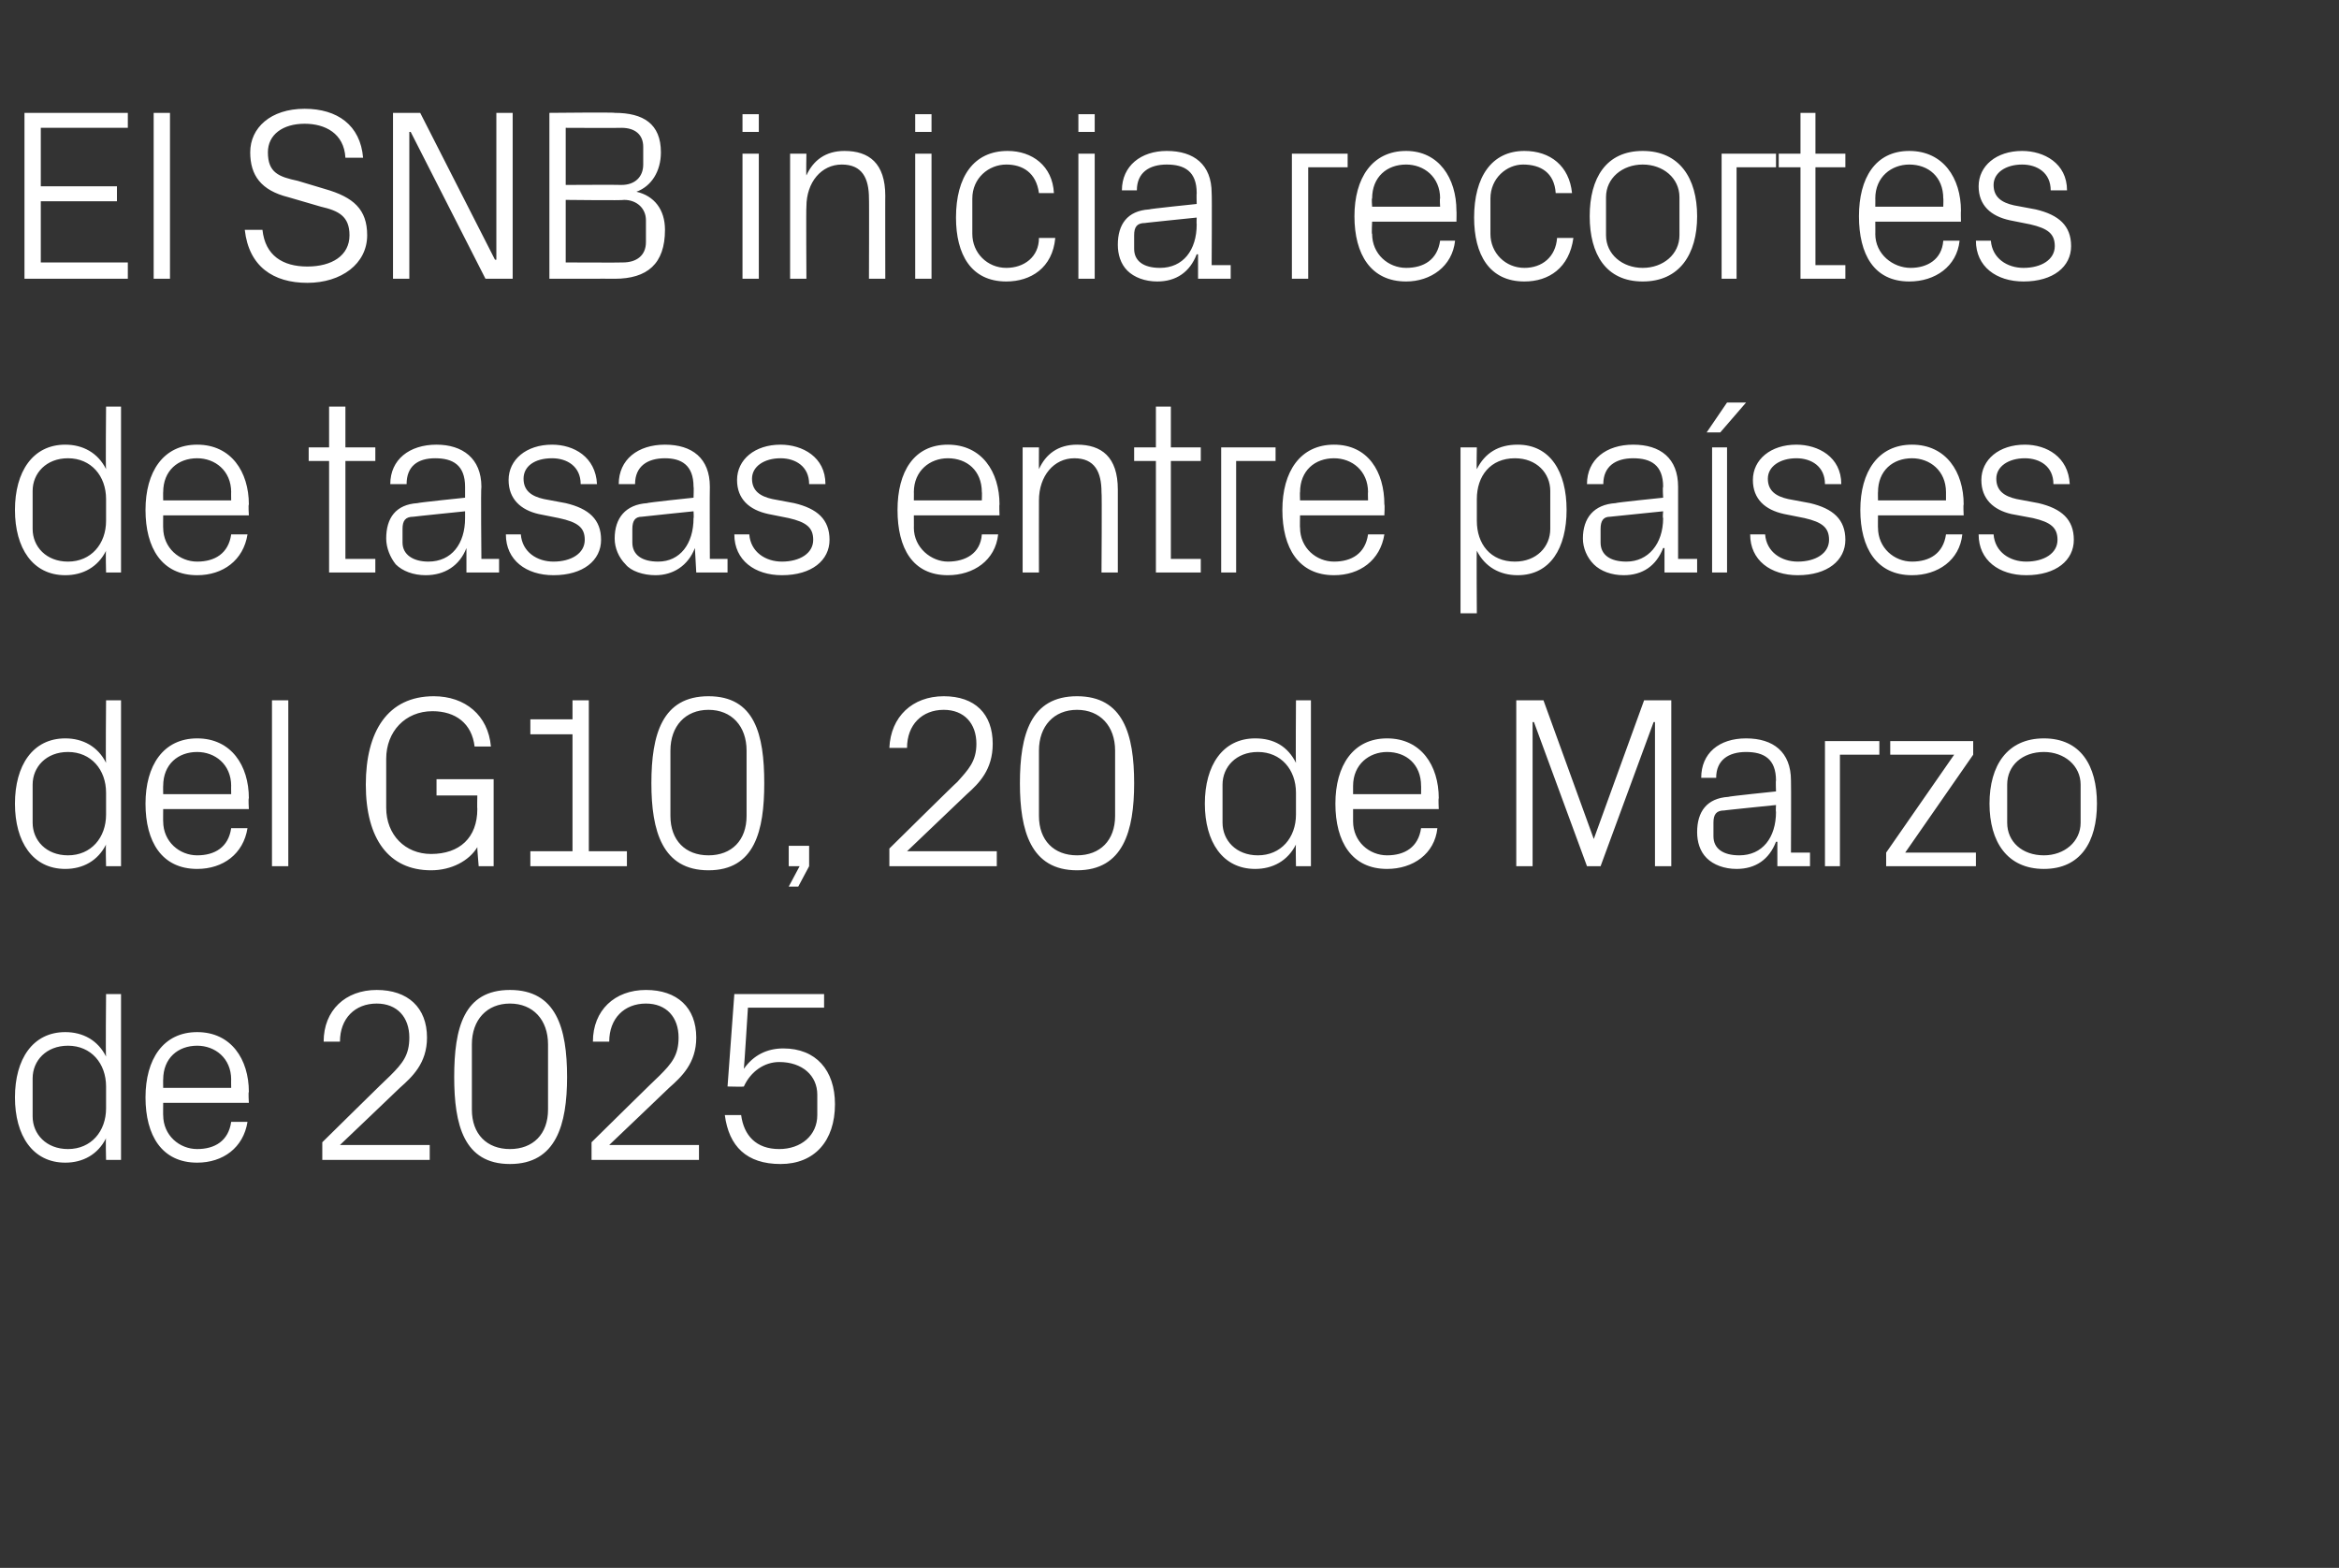 <?xml version="1.0" standalone="no"?><!DOCTYPE svg PUBLIC "-//W3C//DTD SVG 1.1//EN" "http://www.w3.org/Graphics/SVG/1.1/DTD/svg11.dtd"><svg xmlns="http://www.w3.org/2000/svg" version="1.1" width="172px" height="115.3px" viewBox="0 -6 172 115.3" style="top:-6px"><rect x="0" y="-6" width="172" height="115.3" fill="#333333" stroke="none"/>  <desc>El SNB inicia recortes de tasas entre pa ses del G10, 20 de Marzo de 2025</desc>  <defs/>  <g id="Polygon74523">    <path d="M 7.8 73.9 C 7.8 72.2 6.7 70.9 5 70.9 C 3.4 70.9 2.4 72 2.4 73.3 C 2.4 73.3 2.4 76.1 2.4 76.1 C 2.4 77.4 3.4 78.5 5 78.5 C 6.7 78.5 7.8 77.2 7.8 75.5 C 7.8 75.5 7.8 73.9 7.8 73.9 Z M 7.8 79.3 C 7.8 79.3 7.76 77.71 7.8 77.7 C 7.2 78.9 6.1 79.5 4.8 79.5 C 2.4 79.5 1.1 77.5 1.1 74.7 C 1.1 71.9 2.4 69.9 4.8 69.9 C 6.1 69.9 7.2 70.5 7.8 71.7 C 7.76 71.69 7.8 67.1 7.8 67.1 L 8.9 67.1 L 8.9 79.3 L 7.8 79.3 Z M 17 73.4 C 17 71.8 15.8 70.9 14.5 70.9 C 13.1 70.9 12 71.8 12 73.4 C 11.99 73.35 12 74 12 74 L 17 74 C 17 74 16.99 73.35 17 73.4 Z M 18.2 76.5 C 17.9 78.4 16.4 79.5 14.5 79.5 C 11.9 79.5 10.7 77.5 10.7 74.7 C 10.7 71.9 12 69.9 14.5 69.9 C 17 69.9 18.3 71.9 18.3 74.3 C 18.25 74.29 18.3 75.1 18.3 75.1 L 12 75.1 C 12 75.1 11.99 76.05 12 76 C 12 77.5 13.2 78.5 14.5 78.5 C 15.8 78.5 16.8 77.9 17 76.5 C 17 76.5 18.2 76.5 18.2 76.5 Z M 25 78.2 L 31.6 78.2 L 31.6 79.3 L 23.7 79.3 L 23.7 78 C 23.7 78 28.69 73.08 28.7 73.1 C 29.6 72.2 30.1 71.6 30.1 70.3 C 30.1 68.8 29.2 67.8 27.7 67.8 C 26.1 67.8 25 68.9 25 70.6 C 25 70.6 23.8 70.6 23.8 70.6 C 23.8 68.3 25.4 66.8 27.7 66.8 C 30 66.8 31.4 68.1 31.4 70.3 C 31.4 72.2 30.3 73.2 29.4 74 C 29.38 74.03 25 78.2 25 78.2 L 25 78.2 Z M 37.5 79.6 C 34.1 79.6 33.4 76.7 33.4 73.2 C 33.4 69.6 34.1 66.8 37.5 66.8 C 40.9 66.8 41.7 69.6 41.7 73.2 C 41.7 76.7 40.9 79.6 37.5 79.6 Z M 40.3 70.8 C 40.3 69 39.2 67.8 37.5 67.8 C 35.8 67.8 34.7 69 34.7 70.8 C 34.7 70.8 34.7 75.6 34.7 75.6 C 34.7 77.4 35.8 78.5 37.5 78.5 C 39.2 78.5 40.3 77.4 40.3 75.6 C 40.3 75.6 40.3 70.8 40.3 70.8 Z M 44.8 78.2 L 51.4 78.2 L 51.4 79.3 L 43.5 79.3 L 43.5 78 C 43.5 78 48.49 73.08 48.5 73.1 C 49.4 72.2 49.9 71.6 49.9 70.3 C 49.9 68.8 49 67.8 47.5 67.8 C 45.9 67.8 44.8 68.9 44.8 70.6 C 44.8 70.6 43.6 70.6 43.6 70.6 C 43.6 68.3 45.2 66.8 47.5 66.8 C 49.8 66.8 51.2 68.1 51.2 70.3 C 51.2 72.2 50.1 73.2 49.2 74 C 49.18 74.03 44.8 78.2 44.8 78.2 L 44.8 78.2 Z M 53.5 73.9 L 54 67.1 L 60.6 67.1 L 60.6 68.1 L 55 68.1 C 55 68.1 54.72 72.57 54.7 72.6 C 55.4 71.6 56.4 71.1 57.6 71.1 C 60 71.1 61.4 72.7 61.4 75.2 C 61.4 77.9 59.9 79.6 57.4 79.6 C 54.9 79.6 53.6 78.3 53.3 76 C 53.3 76 54.5 76 54.5 76 C 54.7 77.5 55.6 78.5 57.3 78.5 C 58.9 78.5 60.1 77.5 60.1 76 C 60.1 76 60.1 74.5 60.1 74.5 C 60.1 73.1 59 72.1 57.3 72.1 C 56.2 72.1 55.2 72.8 54.7 73.9 C 54.7 73.93 53.5 73.9 53.5 73.9 Z " stroke="none" fill="#fff"/>  </g>  <g id="Polygon74522">    <path d="M 7.8 52.3 C 7.8 50.6 6.7 49.3 5 49.3 C 3.4 49.3 2.4 50.4 2.4 51.7 C 2.4 51.7 2.4 54.5 2.4 54.5 C 2.4 55.8 3.4 56.9 5 56.9 C 6.7 56.9 7.8 55.6 7.8 53.9 C 7.8 53.9 7.8 52.3 7.8 52.3 Z M 7.8 57.7 C 7.8 57.7 7.76 56.11 7.8 56.1 C 7.2 57.3 6.1 57.9 4.8 57.9 C 2.4 57.9 1.1 55.9 1.1 53.1 C 1.1 50.3 2.4 48.3 4.8 48.3 C 6.1 48.3 7.2 48.9 7.8 50.1 C 7.76 50.09 7.8 45.5 7.8 45.5 L 8.9 45.5 L 8.9 57.7 L 7.8 57.7 Z M 17 51.8 C 17 50.2 15.8 49.3 14.5 49.3 C 13.1 49.3 12 50.2 12 51.8 C 11.99 51.75 12 52.4 12 52.4 L 17 52.4 C 17 52.4 16.99 51.75 17 51.8 Z M 18.2 54.9 C 17.9 56.8 16.4 57.9 14.5 57.9 C 11.9 57.9 10.7 55.9 10.7 53.1 C 10.7 50.3 12 48.3 14.5 48.3 C 17 48.3 18.3 50.3 18.3 52.7 C 18.25 52.69 18.3 53.5 18.3 53.5 L 12 53.5 C 12 53.5 11.99 54.45 12 54.4 C 12 55.9 13.2 56.9 14.5 56.9 C 15.8 56.9 16.8 56.3 17 54.9 C 17 54.9 18.2 54.9 18.2 54.9 Z M 20 57.7 L 20 45.5 L 21.2 45.5 L 21.2 57.7 L 20 57.7 Z M 26.9 51.7 C 26.9 47.8 28.5 45.2 31.9 45.2 C 34.2 45.2 35.9 46.6 36.1 48.9 C 36.1 48.9 34.9 48.9 34.9 48.9 C 34.7 47.2 33.5 46.3 31.8 46.3 C 29.8 46.3 28.4 47.8 28.4 49.8 C 28.4 49.8 28.4 53.4 28.4 53.4 C 28.4 55.4 29.8 56.8 31.7 56.8 C 33.8 56.8 35.1 55.6 35.1 53.5 C 35.08 53.51 35.1 52.5 35.1 52.5 L 32.1 52.5 L 32.1 51.3 L 36.3 51.3 L 36.3 57.7 L 35.2 57.7 C 35.2 57.7 35.08 56.3 35.1 56.3 C 34.5 57.3 33.2 58 31.7 58 C 28.6 58 26.9 55.7 26.9 51.7 Z M 39 56.6 L 42.1 56.6 L 42.1 48 L 39 48 L 39 46.9 L 42.1 46.9 L 42.1 45.5 L 43.3 45.5 L 43.3 56.6 L 46.1 56.6 L 46.1 57.7 L 39 57.7 L 39 56.6 Z M 52.1 58 C 48.7 58 47.9 55.1 47.9 51.6 C 47.9 48 48.7 45.2 52.1 45.2 C 55.5 45.2 56.2 48 56.2 51.6 C 56.2 55.1 55.5 58 52.1 58 Z M 54.9 49.2 C 54.9 47.4 53.8 46.2 52.1 46.2 C 50.4 46.2 49.3 47.4 49.3 49.2 C 49.3 49.2 49.3 54 49.3 54 C 49.3 55.8 50.4 56.9 52.1 56.9 C 53.8 56.9 54.9 55.8 54.9 54 C 54.9 54 54.9 49.2 54.9 49.2 Z M 59.5 57.7 L 58.7 59.2 L 58 59.2 L 58.8 57.7 L 58 57.7 L 58 56.2 L 59.5 56.2 L 59.5 57.7 Z M 66.7 56.6 L 73.3 56.6 L 73.3 57.7 L 65.4 57.7 L 65.4 56.4 C 65.4 56.4 70.38 51.48 70.4 51.5 C 71.2 50.6 71.8 50 71.8 48.7 C 71.8 47.2 70.9 46.2 69.4 46.2 C 67.8 46.2 66.7 47.3 66.7 49 C 66.7 49 65.4 49 65.4 49 C 65.5 46.7 67.1 45.2 69.4 45.2 C 71.7 45.2 73 46.5 73 48.7 C 73 50.6 72 51.6 71.1 52.4 C 71.06 52.43 66.7 56.6 66.7 56.6 L 66.7 56.6 Z M 79.2 58 C 75.8 58 75 55.1 75 51.6 C 75 48 75.8 45.2 79.2 45.2 C 82.6 45.2 83.4 48 83.4 51.6 C 83.4 55.1 82.6 58 79.2 58 Z M 82 49.2 C 82 47.4 80.9 46.2 79.2 46.2 C 77.5 46.2 76.4 47.4 76.4 49.2 C 76.4 49.2 76.4 54 76.4 54 C 76.4 55.8 77.5 56.9 79.2 56.9 C 80.9 56.9 82 55.8 82 54 C 82 54 82 49.2 82 49.2 Z M 95.3 52.3 C 95.3 50.6 94.2 49.3 92.5 49.3 C 90.9 49.3 89.9 50.4 89.9 51.7 C 89.9 51.7 89.9 54.5 89.9 54.5 C 89.9 55.8 90.9 56.9 92.5 56.9 C 94.2 56.9 95.3 55.6 95.3 53.9 C 95.3 53.9 95.3 52.3 95.3 52.3 Z M 95.3 57.7 C 95.3 57.7 95.27 56.11 95.3 56.1 C 94.7 57.3 93.6 57.9 92.3 57.9 C 89.9 57.9 88.6 55.9 88.6 53.1 C 88.6 50.3 89.9 48.3 92.3 48.3 C 93.7 48.3 94.7 48.9 95.3 50.1 C 95.27 50.09 95.3 45.5 95.3 45.5 L 96.4 45.5 L 96.4 57.7 L 95.3 57.7 Z M 104.5 51.8 C 104.5 50.2 103.4 49.3 102 49.3 C 100.7 49.3 99.5 50.2 99.5 51.8 C 99.5 51.75 99.5 52.4 99.5 52.4 L 104.5 52.4 C 104.5 52.4 104.51 51.75 104.5 51.8 Z M 105.7 54.9 C 105.5 56.8 103.9 57.9 102 57.9 C 99.4 57.9 98.2 55.9 98.2 53.1 C 98.2 50.3 99.5 48.3 102 48.3 C 104.5 48.3 105.8 50.3 105.8 52.7 C 105.76 52.69 105.8 53.5 105.8 53.5 L 99.5 53.5 C 99.5 53.5 99.5 54.45 99.5 54.4 C 99.5 55.9 100.7 56.9 102 56.9 C 103.3 56.9 104.3 56.3 104.5 54.9 C 104.5 54.9 105.7 54.9 105.7 54.9 Z M 117.2 55.7 L 117.2 55.7 L 120.9 45.5 L 122.9 45.5 L 122.9 57.7 L 121.7 57.7 L 121.7 47.1 L 121.6 47.1 L 117.7 57.7 L 116.7 57.7 L 112.8 47.1 L 112.7 47.1 L 112.7 57.7 L 111.5 57.7 L 111.5 45.5 L 113.5 45.5 L 117.2 55.7 Z M 130.6 51.4 C 130.6 49.8 129.7 49.3 128.4 49.3 C 127.1 49.3 126.2 49.9 126.2 51.2 C 126.2 51.2 125.1 51.2 125.1 51.2 C 125.1 49.4 126.4 48.3 128.4 48.3 C 130.4 48.3 131.7 49.3 131.7 51.4 C 131.72 51.43 131.7 56.7 131.7 56.7 L 133.1 56.7 L 133.1 57.7 L 130.7 57.7 L 130.7 55.9 C 130.7 55.9 130.62 55.91 130.6 55.9 C 130.1 57.2 129.1 57.9 127.7 57.9 C 126.8 57.9 126 57.6 125.5 57.1 C 125 56.6 124.8 55.9 124.8 55.2 C 124.8 53.7 125.5 52.7 127.1 52.6 C 127.09 52.56 130.6 52.2 130.6 52.2 C 130.6 52.2 130.57 51.39 130.6 51.4 Z M 126.8 53.6 C 126.2 53.6 126 53.9 126 54.5 C 126 54.5 126 55.5 126 55.5 C 126 56.4 126.7 56.9 127.9 56.9 C 129.6 56.9 130.6 55.6 130.6 53.7 C 130.57 53.69 130.6 53.2 130.6 53.2 C 130.6 53.2 126.75 53.59 126.8 53.6 Z M 134.2 48.5 L 138.2 48.5 L 138.2 49.5 L 135.3 49.5 L 135.3 57.7 L 134.2 57.7 L 134.2 48.5 Z M 145.3 56.7 L 145.3 57.7 L 138.7 57.7 L 138.7 56.7 L 143.7 49.5 L 139 49.5 L 139 48.5 L 145.1 48.5 L 145.1 49.5 L 140.1 56.7 L 145.3 56.7 Z M 150.3 48.3 C 153 48.3 154.2 50.3 154.2 53.1 C 154.2 55.9 153 57.9 150.3 57.9 C 147.6 57.9 146.3 55.9 146.3 53.1 C 146.3 50.3 147.6 48.3 150.3 48.3 Z M 153 51.7 C 153 50.3 151.8 49.3 150.3 49.3 C 148.7 49.3 147.6 50.3 147.6 51.7 C 147.6 51.7 147.6 54.5 147.6 54.5 C 147.6 55.9 148.7 56.9 150.3 56.9 C 151.8 56.9 153 55.9 153 54.5 C 153 54.5 153 51.7 153 51.7 Z " stroke="none" fill="#fff"/>  </g>  <g id="Polygon74521">    <path d="M 7.8 30.7 C 7.8 29 6.7 27.7 5 27.7 C 3.4 27.7 2.4 28.8 2.4 30.1 C 2.4 30.1 2.4 32.9 2.4 32.9 C 2.4 34.2 3.4 35.3 5 35.3 C 6.7 35.3 7.8 34 7.8 32.3 C 7.8 32.3 7.8 30.7 7.8 30.7 Z M 7.8 36.1 C 7.8 36.1 7.76 34.51 7.8 34.5 C 7.2 35.7 6.1 36.3 4.8 36.3 C 2.4 36.3 1.1 34.3 1.1 31.5 C 1.1 28.7 2.4 26.7 4.8 26.7 C 6.1 26.7 7.2 27.3 7.8 28.5 C 7.76 28.49 7.8 23.9 7.8 23.9 L 8.9 23.9 L 8.9 36.1 L 7.8 36.1 Z M 17 30.2 C 17 28.6 15.8 27.7 14.5 27.7 C 13.1 27.7 12 28.6 12 30.2 C 11.99 30.15 12 30.8 12 30.8 L 17 30.8 C 17 30.8 16.99 30.15 17 30.2 Z M 18.2 33.3 C 17.9 35.2 16.4 36.3 14.5 36.3 C 11.9 36.3 10.7 34.3 10.7 31.5 C 10.7 28.7 12 26.7 14.5 26.7 C 17 26.7 18.3 28.7 18.3 31.1 C 18.25 31.09 18.3 31.9 18.3 31.9 L 12 31.9 C 12 31.9 11.99 32.85 12 32.8 C 12 34.3 13.2 35.3 14.5 35.3 C 15.8 35.3 16.8 34.7 17 33.3 C 17 33.3 18.2 33.3 18.2 33.3 Z M 25.4 35.1 L 27.6 35.1 L 27.6 36.1 L 24.2 36.1 L 24.2 27.9 L 22.7 27.9 L 22.7 26.9 L 24.2 26.9 L 24.2 23.9 L 25.4 23.9 L 25.4 26.9 L 27.6 26.9 L 27.6 27.9 L 25.4 27.9 L 25.4 35.1 Z M 34.2 29.8 C 34.2 28.2 33.3 27.7 32 27.7 C 30.7 27.7 29.9 28.3 29.9 29.6 C 29.9 29.6 28.7 29.6 28.7 29.6 C 28.7 27.8 30.1 26.7 32.1 26.7 C 34 26.7 35.4 27.7 35.4 29.8 C 35.35 29.83 35.4 35.1 35.4 35.1 L 36.7 35.1 L 36.7 36.1 L 34.3 36.1 L 34.3 34.3 C 34.3 34.3 34.25 34.31 34.3 34.3 C 33.8 35.6 32.7 36.3 31.3 36.3 C 30.4 36.3 29.6 36 29.1 35.5 C 28.7 35 28.4 34.3 28.4 33.6 C 28.4 32.1 29.1 31.1 30.7 31 C 30.72 30.96 34.2 30.6 34.2 30.6 C 34.2 30.6 34.2 29.79 34.2 29.8 Z M 30.4 32 C 29.8 32 29.6 32.3 29.6 32.9 C 29.6 32.9 29.6 33.9 29.6 33.9 C 29.6 34.8 30.4 35.3 31.5 35.3 C 33.2 35.3 34.2 34 34.2 32.1 C 34.2 32.09 34.2 31.6 34.2 31.6 C 34.2 31.6 30.38 31.99 30.4 32 Z M 41.6 31 C 43.3 31.4 44.2 32.2 44.2 33.7 C 44.2 35.2 42.9 36.3 40.7 36.3 C 38.7 36.3 37.2 35.2 37.2 33.3 C 37.2 33.3 38.3 33.3 38.3 33.3 C 38.4 34.6 39.5 35.3 40.7 35.3 C 42 35.3 43 34.7 43 33.7 C 43 32.8 42.5 32.4 41.1 32.1 C 41.1 32.1 39.6 31.8 39.6 31.8 C 38.3 31.5 37.4 30.7 37.4 29.3 C 37.4 27.8 38.7 26.7 40.6 26.7 C 42.2 26.7 43.8 27.6 43.9 29.6 C 43.9 29.6 42.7 29.6 42.7 29.6 C 42.7 28.3 41.7 27.7 40.6 27.7 C 39.3 27.7 38.5 28.3 38.5 29.2 C 38.5 30.1 39.1 30.5 40 30.7 C 40 30.7 41.6 31 41.6 31 Z M 51 29.8 C 51 28.2 50.1 27.7 48.9 27.7 C 47.6 27.7 46.7 28.3 46.7 29.6 C 46.7 29.6 45.5 29.6 45.5 29.6 C 45.5 27.8 46.9 26.7 48.9 26.7 C 50.9 26.7 52.2 27.7 52.2 29.8 C 52.18 29.83 52.2 35.1 52.2 35.1 L 53.5 35.1 L 53.5 36.1 L 51.2 36.1 L 51.1 34.3 C 51.1 34.3 51.08 34.31 51.1 34.3 C 50.6 35.6 49.5 36.3 48.2 36.3 C 47.3 36.3 46.4 36 46 35.5 C 45.5 35 45.2 34.3 45.2 33.6 C 45.2 32.1 46 31.1 47.6 31 C 47.55 30.96 51 30.6 51 30.6 C 51 30.6 51.03 29.79 51 29.8 Z M 47.2 32 C 46.7 32 46.5 32.3 46.5 32.9 C 46.5 32.9 46.5 33.9 46.5 33.9 C 46.5 34.8 47.2 35.3 48.4 35.3 C 50 35.3 51 34 51 32.1 C 51.03 32.09 51 31.6 51 31.6 C 51 31.6 47.21 31.99 47.2 32 Z M 58.4 31 C 60.1 31.4 61 32.2 61 33.7 C 61 35.2 59.7 36.3 57.5 36.3 C 55.5 36.3 54 35.2 54 33.3 C 54 33.3 55.1 33.3 55.1 33.3 C 55.2 34.6 56.3 35.3 57.5 35.3 C 58.8 35.3 59.8 34.7 59.8 33.7 C 59.8 32.8 59.3 32.4 58 32.1 C 58 32.1 56.5 31.8 56.5 31.8 C 55.1 31.5 54.2 30.7 54.2 29.3 C 54.2 27.8 55.5 26.7 57.4 26.7 C 59 26.7 60.7 27.6 60.7 29.6 C 60.7 29.6 59.5 29.6 59.5 29.6 C 59.5 28.3 58.5 27.7 57.4 27.7 C 56.2 27.7 55.3 28.3 55.3 29.2 C 55.3 30.1 55.9 30.5 56.8 30.7 C 56.8 30.7 58.4 31 58.4 31 Z M 72.2 30.2 C 72.2 28.6 71.1 27.7 69.7 27.7 C 68.4 27.7 67.2 28.6 67.2 30.2 C 67.21 30.15 67.2 30.8 67.2 30.8 L 72.2 30.8 C 72.2 30.8 72.22 30.15 72.2 30.2 Z M 73.4 33.3 C 73.2 35.2 71.6 36.3 69.7 36.3 C 67.1 36.3 66 34.3 66 31.5 C 66 28.7 67.2 26.7 69.7 26.7 C 72.2 26.7 73.5 28.7 73.5 31.1 C 73.47 31.09 73.5 31.9 73.5 31.9 L 67.2 31.9 C 67.2 31.9 67.21 32.85 67.2 32.8 C 67.2 34.3 68.5 35.3 69.7 35.3 C 71 35.3 72.1 34.7 72.2 33.3 C 72.2 33.3 73.4 33.3 73.4 33.3 Z M 81 30.2 C 81 28.7 80.5 27.7 79 27.7 C 77.5 27.7 76.4 29 76.4 30.8 C 76.39 30.82 76.4 36.1 76.4 36.1 L 75.2 36.1 L 75.2 26.9 L 76.4 26.9 C 76.4 26.9 76.39 28.51 76.4 28.5 C 76.9 27.4 77.8 26.7 79.2 26.7 C 81 26.7 82.2 27.6 82.2 30 C 82.2 29.97 82.2 36.1 82.2 36.1 L 81 36.1 C 81 36.1 81.04 30.18 81 30.2 Z M 86.1 35.1 L 88.3 35.1 L 88.3 36.1 L 85 36.1 L 85 27.9 L 83.4 27.9 L 83.4 26.9 L 85 26.9 L 85 23.9 L 86.1 23.9 L 86.1 26.9 L 88.3 26.9 L 88.3 27.9 L 86.1 27.9 L 86.1 35.1 Z M 89.8 26.9 L 93.8 26.9 L 93.8 27.9 L 90.9 27.9 L 90.9 36.1 L 89.8 36.1 L 89.8 26.9 Z M 100.6 30.2 C 100.6 28.6 99.4 27.7 98.1 27.7 C 96.7 27.7 95.6 28.6 95.6 30.2 C 95.58 30.15 95.6 30.8 95.6 30.8 L 100.6 30.8 C 100.6 30.8 100.58 30.15 100.6 30.2 Z M 101.8 33.3 C 101.5 35.2 100 36.3 98.1 36.3 C 95.5 36.3 94.3 34.3 94.3 31.5 C 94.3 28.7 95.6 26.7 98.1 26.7 C 100.6 26.7 101.8 28.7 101.8 31.1 C 101.84 31.09 101.8 31.9 101.8 31.9 L 95.6 31.9 C 95.6 31.9 95.58 32.85 95.6 32.8 C 95.6 34.3 96.8 35.3 98.1 35.3 C 99.4 35.3 100.4 34.7 100.6 33.3 C 100.6 33.3 101.8 33.3 101.8 33.3 Z M 108.6 32.3 C 108.6 34 109.6 35.3 111.4 35.3 C 113 35.3 114 34.2 114 32.9 C 114 32.9 114 30.1 114 30.1 C 114 28.8 113 27.7 111.4 27.7 C 109.6 27.7 108.6 29 108.6 30.7 C 108.6 30.7 108.6 32.3 108.6 32.3 Z M 107.4 39.1 L 107.4 26.9 L 108.6 26.9 C 108.6 26.9 108.57 28.49 108.6 28.5 C 109.2 27.3 110.2 26.7 111.6 26.7 C 114 26.7 115.2 28.7 115.2 31.5 C 115.2 34.3 114 36.3 111.6 36.3 C 110.3 36.3 109.2 35.7 108.6 34.5 C 108.57 34.51 108.6 39.1 108.6 39.1 L 107.4 39.1 Z M 122.3 29.8 C 122.3 28.2 121.4 27.7 120.1 27.7 C 118.8 27.7 117.9 28.3 117.9 29.6 C 117.9 29.6 116.7 29.6 116.7 29.6 C 116.7 27.8 118.1 26.7 120.1 26.7 C 122.1 26.7 123.4 27.7 123.4 29.8 C 123.4 29.83 123.4 35.1 123.4 35.1 L 124.8 35.1 L 124.8 36.1 L 122.4 36.1 L 122.4 34.3 C 122.4 34.3 122.31 34.31 122.3 34.3 C 121.8 35.6 120.8 36.3 119.4 36.3 C 118.5 36.3 117.7 36 117.2 35.5 C 116.7 35 116.4 34.3 116.4 33.6 C 116.4 32.1 117.2 31.1 118.8 31 C 118.78 30.96 122.3 30.6 122.3 30.6 C 122.3 30.6 122.25 29.79 122.3 29.8 Z M 118.4 32 C 117.9 32 117.7 32.3 117.7 32.9 C 117.7 32.9 117.7 33.9 117.7 33.9 C 117.7 34.8 118.4 35.3 119.6 35.3 C 121.2 35.3 122.3 34 122.3 32.1 C 122.25 32.09 122.3 31.6 122.3 31.6 C 122.3 31.6 118.44 31.99 118.4 32 Z M 127 23.6 L 128.4 23.6 L 126.5 25.8 L 125.5 25.8 L 127 23.6 Z M 125.9 36.1 L 125.9 26.9 L 127 26.9 L 127 36.1 L 125.9 36.1 Z M 133.1 31 C 134.8 31.4 135.7 32.2 135.7 33.7 C 135.7 35.2 134.4 36.3 132.2 36.3 C 130.2 36.3 128.7 35.2 128.7 33.3 C 128.7 33.3 129.8 33.3 129.8 33.3 C 129.9 34.6 131 35.3 132.2 35.3 C 133.5 35.3 134.5 34.7 134.5 33.7 C 134.5 32.8 134 32.4 132.7 32.1 C 132.7 32.1 131.2 31.8 131.2 31.8 C 129.8 31.5 128.9 30.7 128.9 29.3 C 128.9 27.8 130.2 26.7 132.1 26.7 C 133.7 26.7 135.4 27.6 135.4 29.6 C 135.4 29.6 134.2 29.6 134.2 29.6 C 134.2 28.3 133.2 27.7 132.1 27.7 C 130.9 27.7 130 28.3 130 29.2 C 130 30.1 130.6 30.5 131.5 30.7 C 131.5 30.7 133.1 31 133.1 31 Z M 143.1 30.2 C 143.1 28.6 141.9 27.7 140.6 27.7 C 139.2 27.7 138.1 28.6 138.1 30.2 C 138.09 30.15 138.1 30.8 138.1 30.8 L 143.1 30.8 C 143.1 30.8 143.1 30.15 143.1 30.2 Z M 144.3 33.3 C 144.1 35.2 142.5 36.3 140.6 36.3 C 138 36.3 136.8 34.3 136.8 31.5 C 136.8 28.7 138.1 26.7 140.6 26.7 C 143.1 26.7 144.4 28.7 144.4 31.1 C 144.36 31.09 144.4 31.9 144.4 31.9 L 138.1 31.9 C 138.1 31.9 138.09 32.85 138.1 32.8 C 138.1 34.3 139.3 35.3 140.6 35.3 C 141.9 35.3 142.9 34.7 143.1 33.3 C 143.1 33.3 144.3 33.3 144.3 33.3 Z M 149.9 31 C 151.6 31.4 152.5 32.2 152.5 33.7 C 152.5 35.2 151.2 36.3 149 36.3 C 147 36.3 145.5 35.2 145.5 33.3 C 145.5 33.3 146.6 33.3 146.6 33.3 C 146.7 34.6 147.8 35.3 149 35.3 C 150.3 35.3 151.3 34.7 151.3 33.7 C 151.3 32.8 150.8 32.4 149.5 32.1 C 149.5 32.1 147.9 31.8 147.9 31.8 C 146.6 31.5 145.7 30.7 145.7 29.3 C 145.7 27.8 147 26.7 148.9 26.7 C 150.5 26.7 152.1 27.6 152.2 29.6 C 152.2 29.6 151 29.6 151 29.6 C 151 28.3 150 27.7 148.9 27.7 C 147.7 27.7 146.8 28.3 146.8 29.2 C 146.8 30.1 147.4 30.5 148.3 30.7 C 148.3 30.7 149.9 31 149.9 31 Z " stroke="none" fill="#fff"/>  </g>  <g id="Polygon74520">    <path d="M 1.8 2.3 L 9.4 2.3 L 9.4 3.4 L 3 3.4 L 3 7.7 L 8.6 7.7 L 8.6 8.8 L 3 8.8 L 3 13.3 L 9.4 13.3 L 9.4 14.5 L 1.8 14.5 L 1.8 2.3 Z M 11.3 14.5 L 11.3 2.3 L 12.5 2.3 L 12.5 14.5 L 11.3 14.5 Z M 19.7 5.2 C 19.7 6.7 20.5 7 21.9 7.3 C 21.9 7.3 23.9 7.9 23.9 7.9 C 26 8.5 27 9.4 27 11.3 C 27 13.4 25.1 14.8 22.6 14.8 C 20.1 14.8 18.3 13.6 18 10.9 C 18 10.9 19.3 10.9 19.3 10.9 C 19.5 12.8 20.8 13.6 22.6 13.6 C 24.4 13.6 25.7 12.8 25.7 11.3 C 25.7 9.9 24.9 9.5 23.6 9.2 C 23.6 9.2 21.2 8.5 21.2 8.5 C 19.2 8 18.4 6.9 18.4 5.2 C 18.4 3.4 19.9 2 22.4 2 C 24.8 2 26.5 3.2 26.7 5.6 C 26.7 5.6 25.4 5.6 25.4 5.6 C 25.3 3.8 23.9 3.1 22.4 3.1 C 20.8 3.1 19.7 3.9 19.7 5.2 Z M 36.5 13.1 L 36.5 2.3 L 37.7 2.3 L 37.7 14.5 L 35.7 14.5 L 30.2 3.7 L 30.1 3.7 L 30.1 14.5 L 28.9 14.5 L 28.9 2.3 L 30.9 2.3 L 36.4 13.1 L 36.5 13.1 Z M 41.6 3.4 L 41.6 7.6 C 41.6 7.6 45.67 7.58 45.7 7.6 C 46.7 7.6 47.3 7 47.3 6.1 C 47.3 6.1 47.3 4.8 47.3 4.8 C 47.3 3.9 46.7 3.4 45.7 3.4 C 45.67 3.42 41.6 3.4 41.6 3.4 Z M 48.9 10.9 C 48.9 13.4 47.6 14.5 45.2 14.5 C 45.23 14.49 40.4 14.5 40.4 14.5 L 40.4 2.3 C 40.4 2.3 45.23 2.25 45.2 2.3 C 47.3 2.3 48.6 3.1 48.6 5.2 C 48.6 6.6 47.9 7.7 46.8 8.1 C 48.1 8.4 48.9 9.4 48.9 10.9 Z M 47.5 10.2 C 47.5 9.3 46.8 8.7 45.9 8.7 C 45.86 8.75 41.6 8.7 41.6 8.7 L 41.6 13.3 C 41.6 13.3 45.76 13.32 45.8 13.3 C 46.8 13.3 47.5 12.8 47.5 11.8 C 47.5 11.8 47.5 10.2 47.5 10.2 Z M 54.6 14.5 L 54.6 5.3 L 55.8 5.3 L 55.8 14.5 L 54.6 14.5 Z M 55.8 3.7 L 54.6 3.7 L 54.6 2.4 L 55.8 2.4 L 55.8 3.7 Z M 63.9 8.6 C 63.9 7.1 63.4 6.1 61.9 6.1 C 60.4 6.1 59.3 7.4 59.3 9.2 C 59.27 9.22 59.3 14.5 59.3 14.5 L 58.1 14.5 L 58.1 5.3 L 59.3 5.3 C 59.3 5.3 59.27 6.91 59.3 6.9 C 59.8 5.8 60.7 5.1 62.1 5.1 C 63.9 5.1 65.1 6 65.1 8.4 C 65.09 8.37 65.1 14.5 65.1 14.5 L 63.9 14.5 C 63.9 14.5 63.92 8.58 63.9 8.6 Z M 67.3 14.5 L 67.3 5.3 L 68.5 5.3 L 68.5 14.5 L 67.3 14.5 Z M 68.5 3.7 L 67.3 3.7 L 67.3 2.4 L 68.5 2.4 L 68.5 3.7 Z M 76.4 8.2 C 76.2 6.7 75.2 6.1 74 6.1 C 72.7 6.1 71.5 7.1 71.5 8.6 C 71.5 8.6 71.5 11.2 71.5 11.2 C 71.5 12.6 72.6 13.7 74 13.7 C 75.3 13.7 76.4 12.9 76.4 11.5 C 76.4 11.5 77.6 11.5 77.6 11.5 C 77.4 13.7 75.8 14.7 74 14.7 C 71.4 14.7 70.3 12.7 70.3 10 C 70.3 7 71.6 5.1 74.1 5.1 C 75.9 5.1 77.4 6.2 77.5 8.2 C 77.5 8.2 76.4 8.2 76.4 8.2 Z M 79.3 14.5 L 79.3 5.3 L 80.5 5.3 L 80.5 14.5 L 79.3 14.5 Z M 80.5 3.7 L 79.3 3.7 L 79.3 2.4 L 80.5 2.4 L 80.5 3.7 Z M 88 8.2 C 88 6.6 87.1 6.1 85.8 6.1 C 84.5 6.1 83.6 6.7 83.6 8 C 83.6 8 82.5 8 82.5 8 C 82.5 6.2 83.9 5.1 85.8 5.1 C 87.8 5.1 89.1 6.1 89.1 8.2 C 89.13 8.23 89.1 13.5 89.1 13.5 L 90.5 13.5 L 90.5 14.5 L 88.1 14.5 L 88.1 12.7 C 88.1 12.7 88.04 12.71 88 12.7 C 87.5 14 86.5 14.7 85.1 14.7 C 84.2 14.7 83.4 14.4 82.9 13.9 C 82.4 13.4 82.2 12.7 82.2 12 C 82.2 10.5 82.9 9.5 84.5 9.4 C 84.51 9.36 88 9 88 9 C 88 9 87.98 8.19 88 8.2 Z M 84.2 10.4 C 83.6 10.4 83.4 10.7 83.4 11.3 C 83.4 11.3 83.4 12.3 83.4 12.3 C 83.4 13.2 84.1 13.7 85.3 13.7 C 87 13.7 88 12.4 88 10.5 C 87.98 10.49 88 10 88 10 C 88 10 84.17 10.39 84.2 10.4 Z M 95 5.3 L 99.1 5.3 L 99.1 6.3 L 96.2 6.3 L 96.2 14.5 L 95 14.5 L 95 5.3 Z M 105.9 8.6 C 105.9 7 104.7 6.1 103.4 6.1 C 102 6.1 100.9 7 100.9 8.6 C 100.85 8.55 100.9 9.2 100.9 9.2 L 105.9 9.2 C 105.9 9.2 105.86 8.55 105.9 8.6 Z M 107 11.7 C 106.8 13.6 105.2 14.7 103.4 14.7 C 100.8 14.7 99.6 12.7 99.6 9.9 C 99.6 7.1 100.9 5.1 103.4 5.1 C 105.8 5.1 107.1 7.1 107.1 9.5 C 107.12 9.49 107.1 10.3 107.1 10.3 L 100.9 10.3 C 100.9 10.3 100.85 11.25 100.9 11.2 C 100.9 12.7 102.1 13.7 103.4 13.7 C 104.7 13.7 105.7 13.1 105.9 11.7 C 105.9 11.7 107 11.7 107 11.7 Z M 114.4 8.2 C 114.3 6.7 113.3 6.1 112 6.1 C 110.8 6.1 109.6 7.1 109.6 8.6 C 109.6 8.6 109.6 11.2 109.6 11.2 C 109.6 12.6 110.7 13.7 112.1 13.7 C 113.4 13.7 114.4 12.9 114.5 11.5 C 114.5 11.5 115.7 11.5 115.7 11.5 C 115.4 13.7 113.9 14.7 112.1 14.7 C 109.5 14.7 108.4 12.7 108.4 10 C 108.4 7 109.7 5.1 112.1 5.1 C 114 5.1 115.4 6.2 115.6 8.2 C 115.6 8.2 114.4 8.2 114.4 8.2 Z M 120.8 5.1 C 123.5 5.1 124.8 7.1 124.8 9.9 C 124.8 12.7 123.5 14.7 120.8 14.7 C 118.1 14.7 116.9 12.7 116.9 9.9 C 116.9 7.1 118.1 5.1 120.8 5.1 Z M 123.5 8.5 C 123.5 7.1 122.3 6.1 120.8 6.1 C 119.3 6.1 118.1 7.1 118.1 8.5 C 118.1 8.5 118.1 11.3 118.1 11.3 C 118.1 12.7 119.3 13.7 120.8 13.7 C 122.3 13.7 123.5 12.7 123.5 11.3 C 123.5 11.3 123.5 8.5 123.5 8.5 Z M 126.6 5.3 L 130.6 5.3 L 130.6 6.3 L 127.7 6.3 L 127.7 14.5 L 126.6 14.5 L 126.6 5.3 Z M 133.5 13.5 L 135.7 13.5 L 135.7 14.5 L 132.4 14.5 L 132.4 6.3 L 130.8 6.3 L 130.8 5.3 L 132.4 5.3 L 132.4 2.3 L 133.5 2.3 L 133.5 5.3 L 135.7 5.3 L 135.7 6.3 L 133.5 6.3 L 133.5 13.5 Z M 142.9 8.6 C 142.9 7 141.8 6.1 140.4 6.1 C 139.1 6.1 137.9 7 137.9 8.6 C 137.91 8.55 137.9 9.2 137.9 9.2 L 142.9 9.2 C 142.9 9.2 142.92 8.55 142.9 8.6 Z M 144.1 11.7 C 143.9 13.6 142.3 14.7 140.4 14.7 C 137.8 14.7 136.7 12.7 136.7 9.9 C 136.7 7.1 137.9 5.1 140.4 5.1 C 142.9 5.1 144.2 7.1 144.2 9.5 C 144.18 9.49 144.2 10.3 144.2 10.3 L 137.9 10.3 C 137.9 10.3 137.91 11.25 137.9 11.2 C 137.9 12.7 139.2 13.7 140.5 13.7 C 141.7 13.7 142.8 13.1 142.9 11.7 C 142.9 11.7 144.1 11.7 144.1 11.7 Z M 149.7 9.4 C 151.4 9.8 152.3 10.6 152.3 12.1 C 152.3 13.6 151 14.7 148.8 14.7 C 146.8 14.7 145.3 13.6 145.3 11.7 C 145.3 11.7 146.4 11.7 146.4 11.7 C 146.5 13 147.6 13.7 148.8 13.7 C 150.1 13.7 151.1 13.1 151.1 12.1 C 151.1 11.2 150.6 10.8 149.3 10.5 C 149.3 10.5 147.8 10.2 147.8 10.2 C 146.4 9.9 145.5 9.1 145.5 7.7 C 145.5 6.2 146.8 5.1 148.7 5.1 C 150.3 5.1 152 6 152 8 C 152 8 150.8 8 150.8 8 C 150.8 6.7 149.8 6.1 148.7 6.1 C 147.5 6.1 146.6 6.7 146.6 7.6 C 146.6 8.5 147.2 8.9 148.1 9.1 C 148.1 9.1 149.7 9.4 149.7 9.4 Z " stroke="none" fill="#fff"/>  </g></svg>
